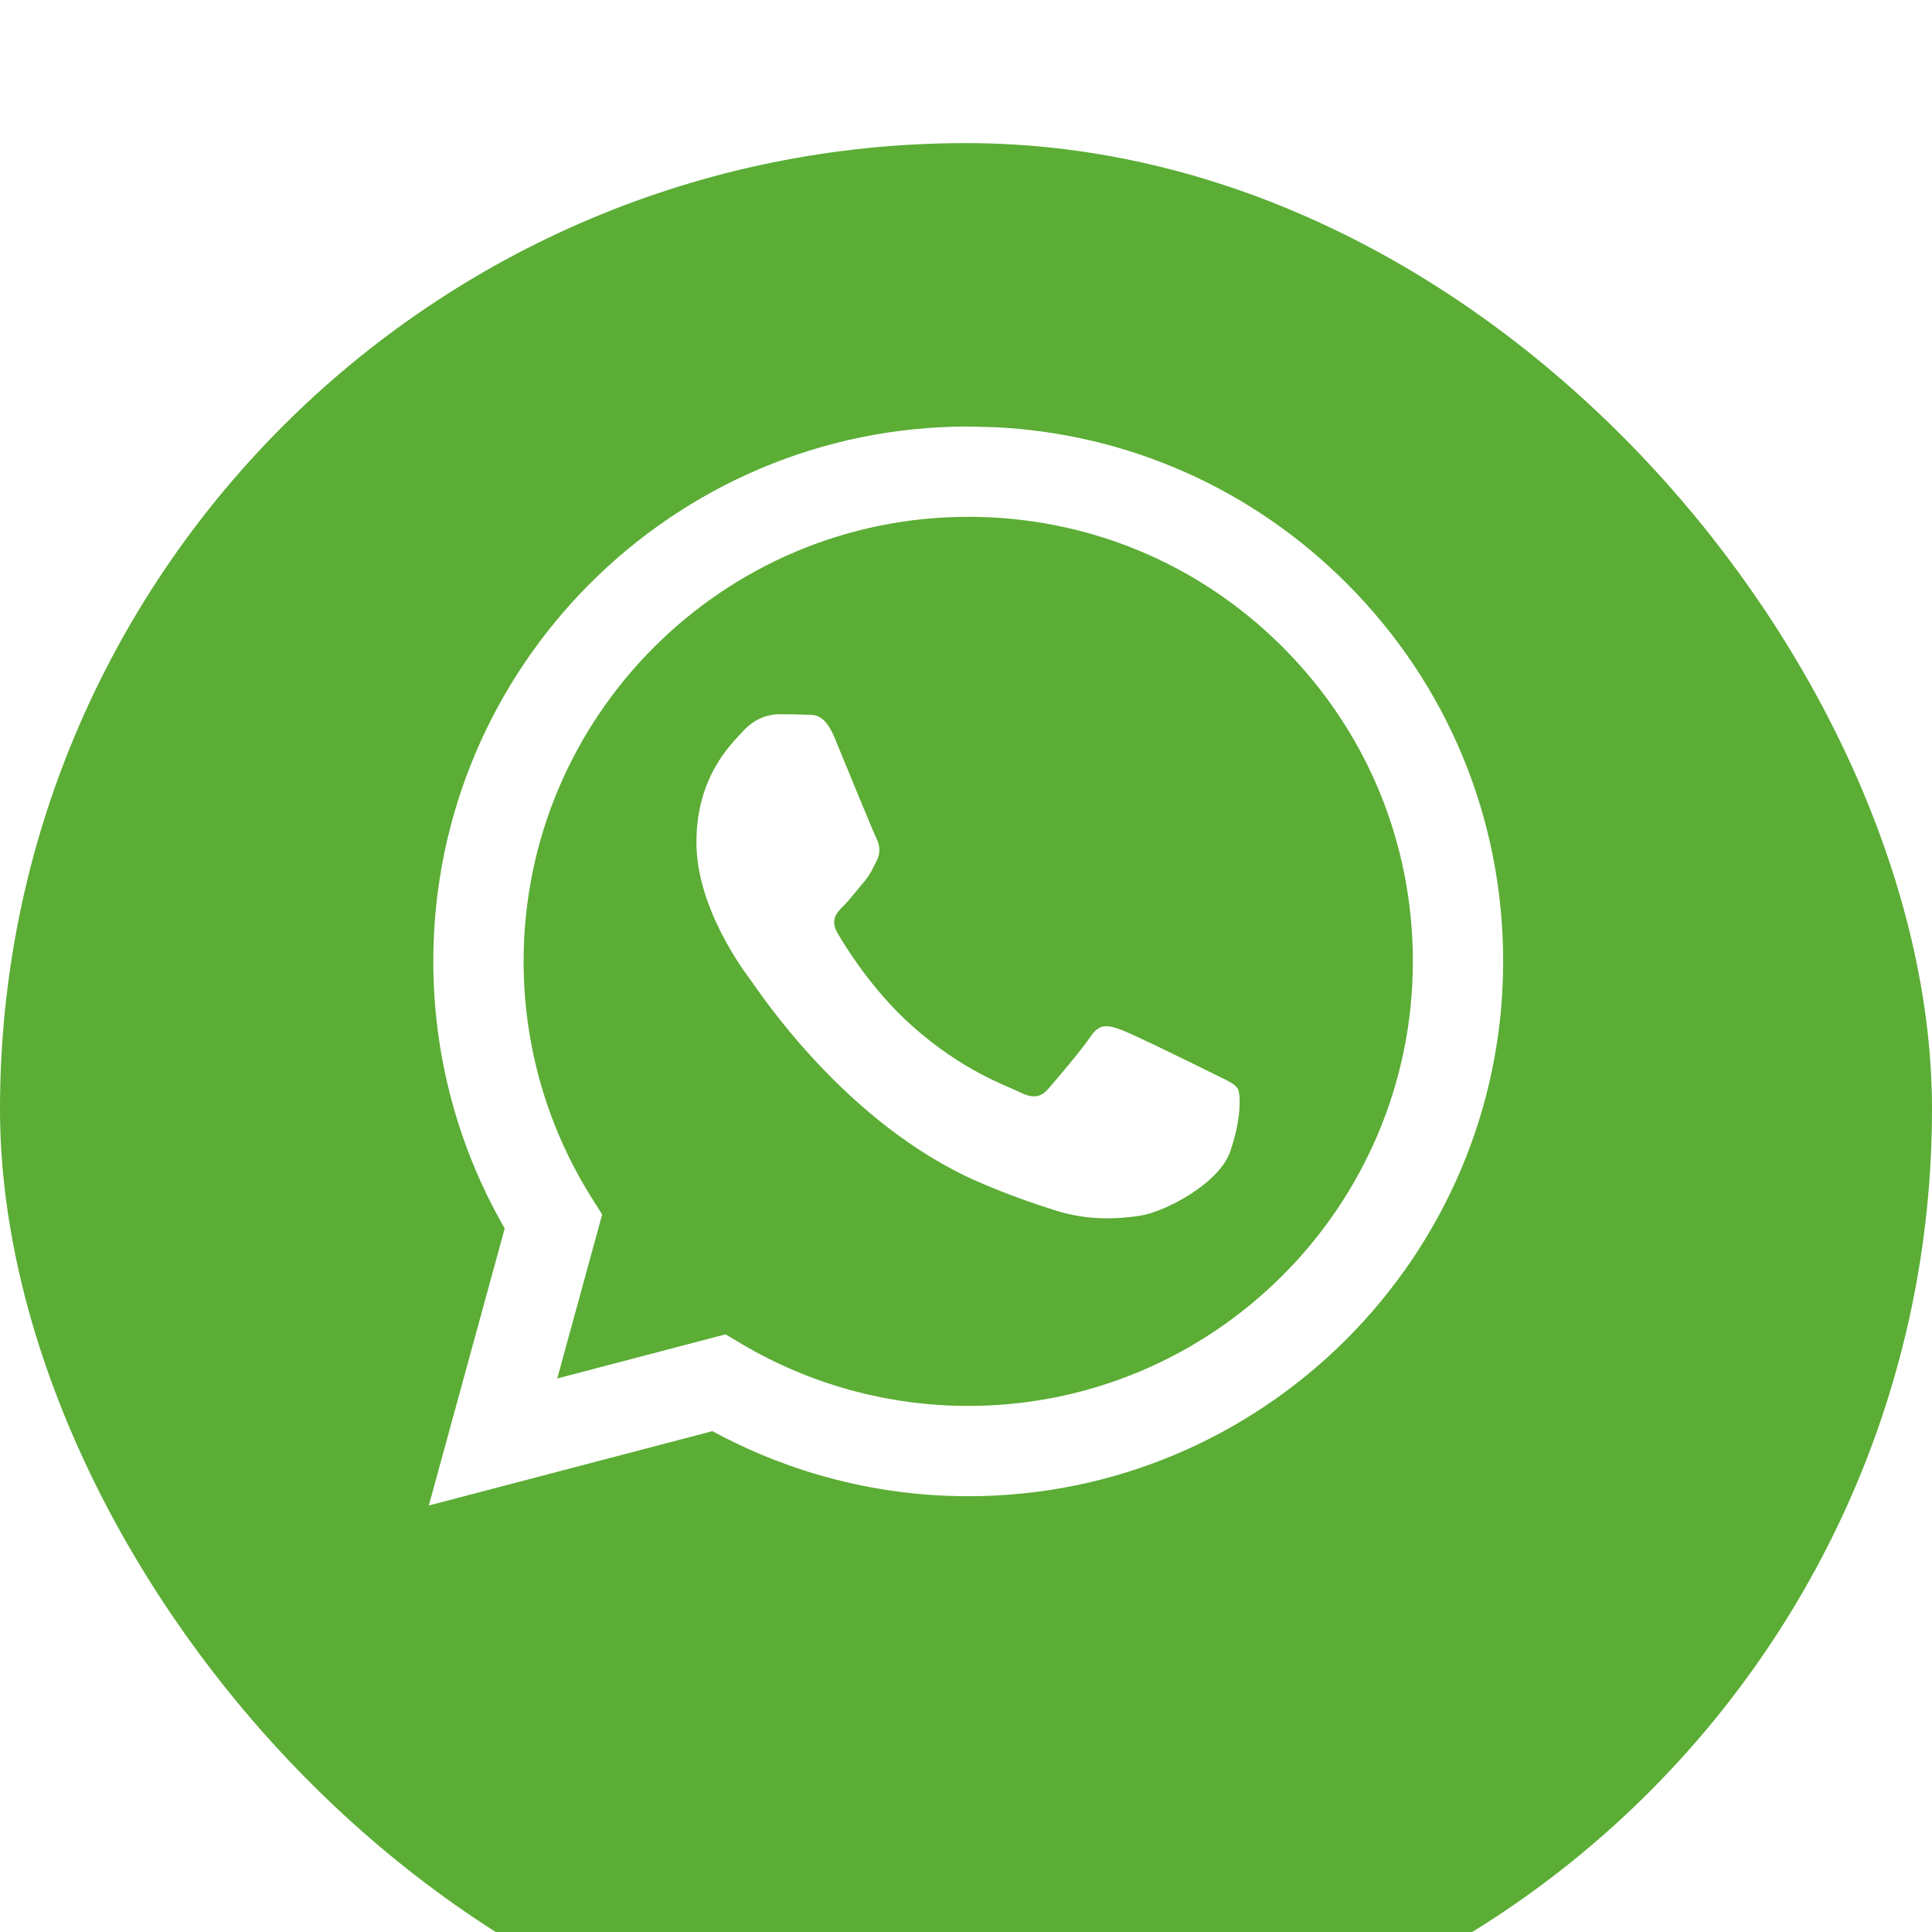 <?xml version="1.0" encoding="UTF-8"?> <svg xmlns="http://www.w3.org/2000/svg" width="54" height="54" viewBox="0 0 54 54" fill="none"> <g filter="url(#filter0_i_646_1501)"> <rect width="54" height="54" rx="27" fill="#5BAD35"></rect> </g> <path fill-rule="evenodd" clip-rule="evenodd" d="M27.809 11.94C31.528 12.122 34.993 13.656 37.639 16.304C40.462 19.128 42.016 22.883 42.014 26.876C42.011 35.116 35.303 41.82 27.063 41.82C23.964 41.82 21.502 40.868 19.912 40.001L11.986 42.079L14.107 34.335C12.798 32.069 12.11 29.498 12.111 26.864C12.114 18.625 18.822 11.921 27.063 11.921L27.809 11.94ZM20.279 37.295L20.733 37.565C22.641 38.696 24.828 39.295 27.058 39.296H27.063C33.912 39.296 39.487 33.724 39.49 26.875C39.491 23.556 38.2 20.436 35.853 18.088C33.507 15.74 30.387 14.446 27.068 14.445C20.213 14.445 14.638 20.017 14.635 26.865C14.634 29.212 15.291 31.498 16.535 33.475L16.831 33.945L15.575 38.529L20.279 37.295ZM34.595 30.43C34.502 30.274 34.253 30.18 33.879 29.993C33.506 29.806 31.669 28.903 31.326 28.779C30.984 28.654 30.735 28.592 30.486 28.965C30.237 29.339 29.521 30.18 29.303 30.43C29.085 30.679 28.867 30.71 28.494 30.523C28.12 30.336 26.916 29.942 25.489 28.67C24.379 27.68 23.629 26.457 23.411 26.083C23.193 25.709 23.388 25.507 23.575 25.321C23.743 25.154 23.948 24.885 24.135 24.667C24.322 24.449 24.384 24.293 24.509 24.044C24.633 23.794 24.571 23.577 24.478 23.39C24.384 23.203 23.637 21.365 23.326 20.617C23.023 19.889 22.715 19.988 22.485 19.976C22.268 19.965 22.018 19.963 21.769 19.963C21.52 19.963 21.116 20.056 20.773 20.43C20.431 20.804 19.465 21.707 19.465 23.545C19.465 25.383 20.804 27.159 20.991 27.408C21.178 27.657 23.625 31.429 27.373 33.046C28.264 33.431 28.96 33.661 29.503 33.833C30.398 34.117 31.212 34.077 31.856 33.981C32.573 33.873 34.066 33.077 34.377 32.205C34.689 31.333 34.689 30.585 34.595 30.43Z" fill="white"></path> <defs> <filter id="filter0_i_646_1501" x="0" y="0" width="54" height="58" filterUnits="userSpaceOnUse" color-interpolation-filters="sRGB"> <feFlood flood-opacity="0" result="BackgroundImageFix"></feFlood> <feBlend mode="normal" in="SourceGraphic" in2="BackgroundImageFix" result="shape"></feBlend> <feColorMatrix in="SourceAlpha" type="matrix" values="0 0 0 0 0 0 0 0 0 0 0 0 0 0 0 0 0 0 127 0" result="hardAlpha"></feColorMatrix> <feOffset dy="4"></feOffset> <feGaussianBlur stdDeviation="7"></feGaussianBlur> <feComposite in2="hardAlpha" operator="arithmetic" k2="-1" k3="1"></feComposite> <feColorMatrix type="matrix" values="0 0 0 0 1 0 0 0 0 1 0 0 0 0 1 0 0 0 0.25 0"></feColorMatrix> <feBlend mode="normal" in2="shape" result="effect1_innerShadow_646_1501"></feBlend> </filter> </defs> </svg> 
